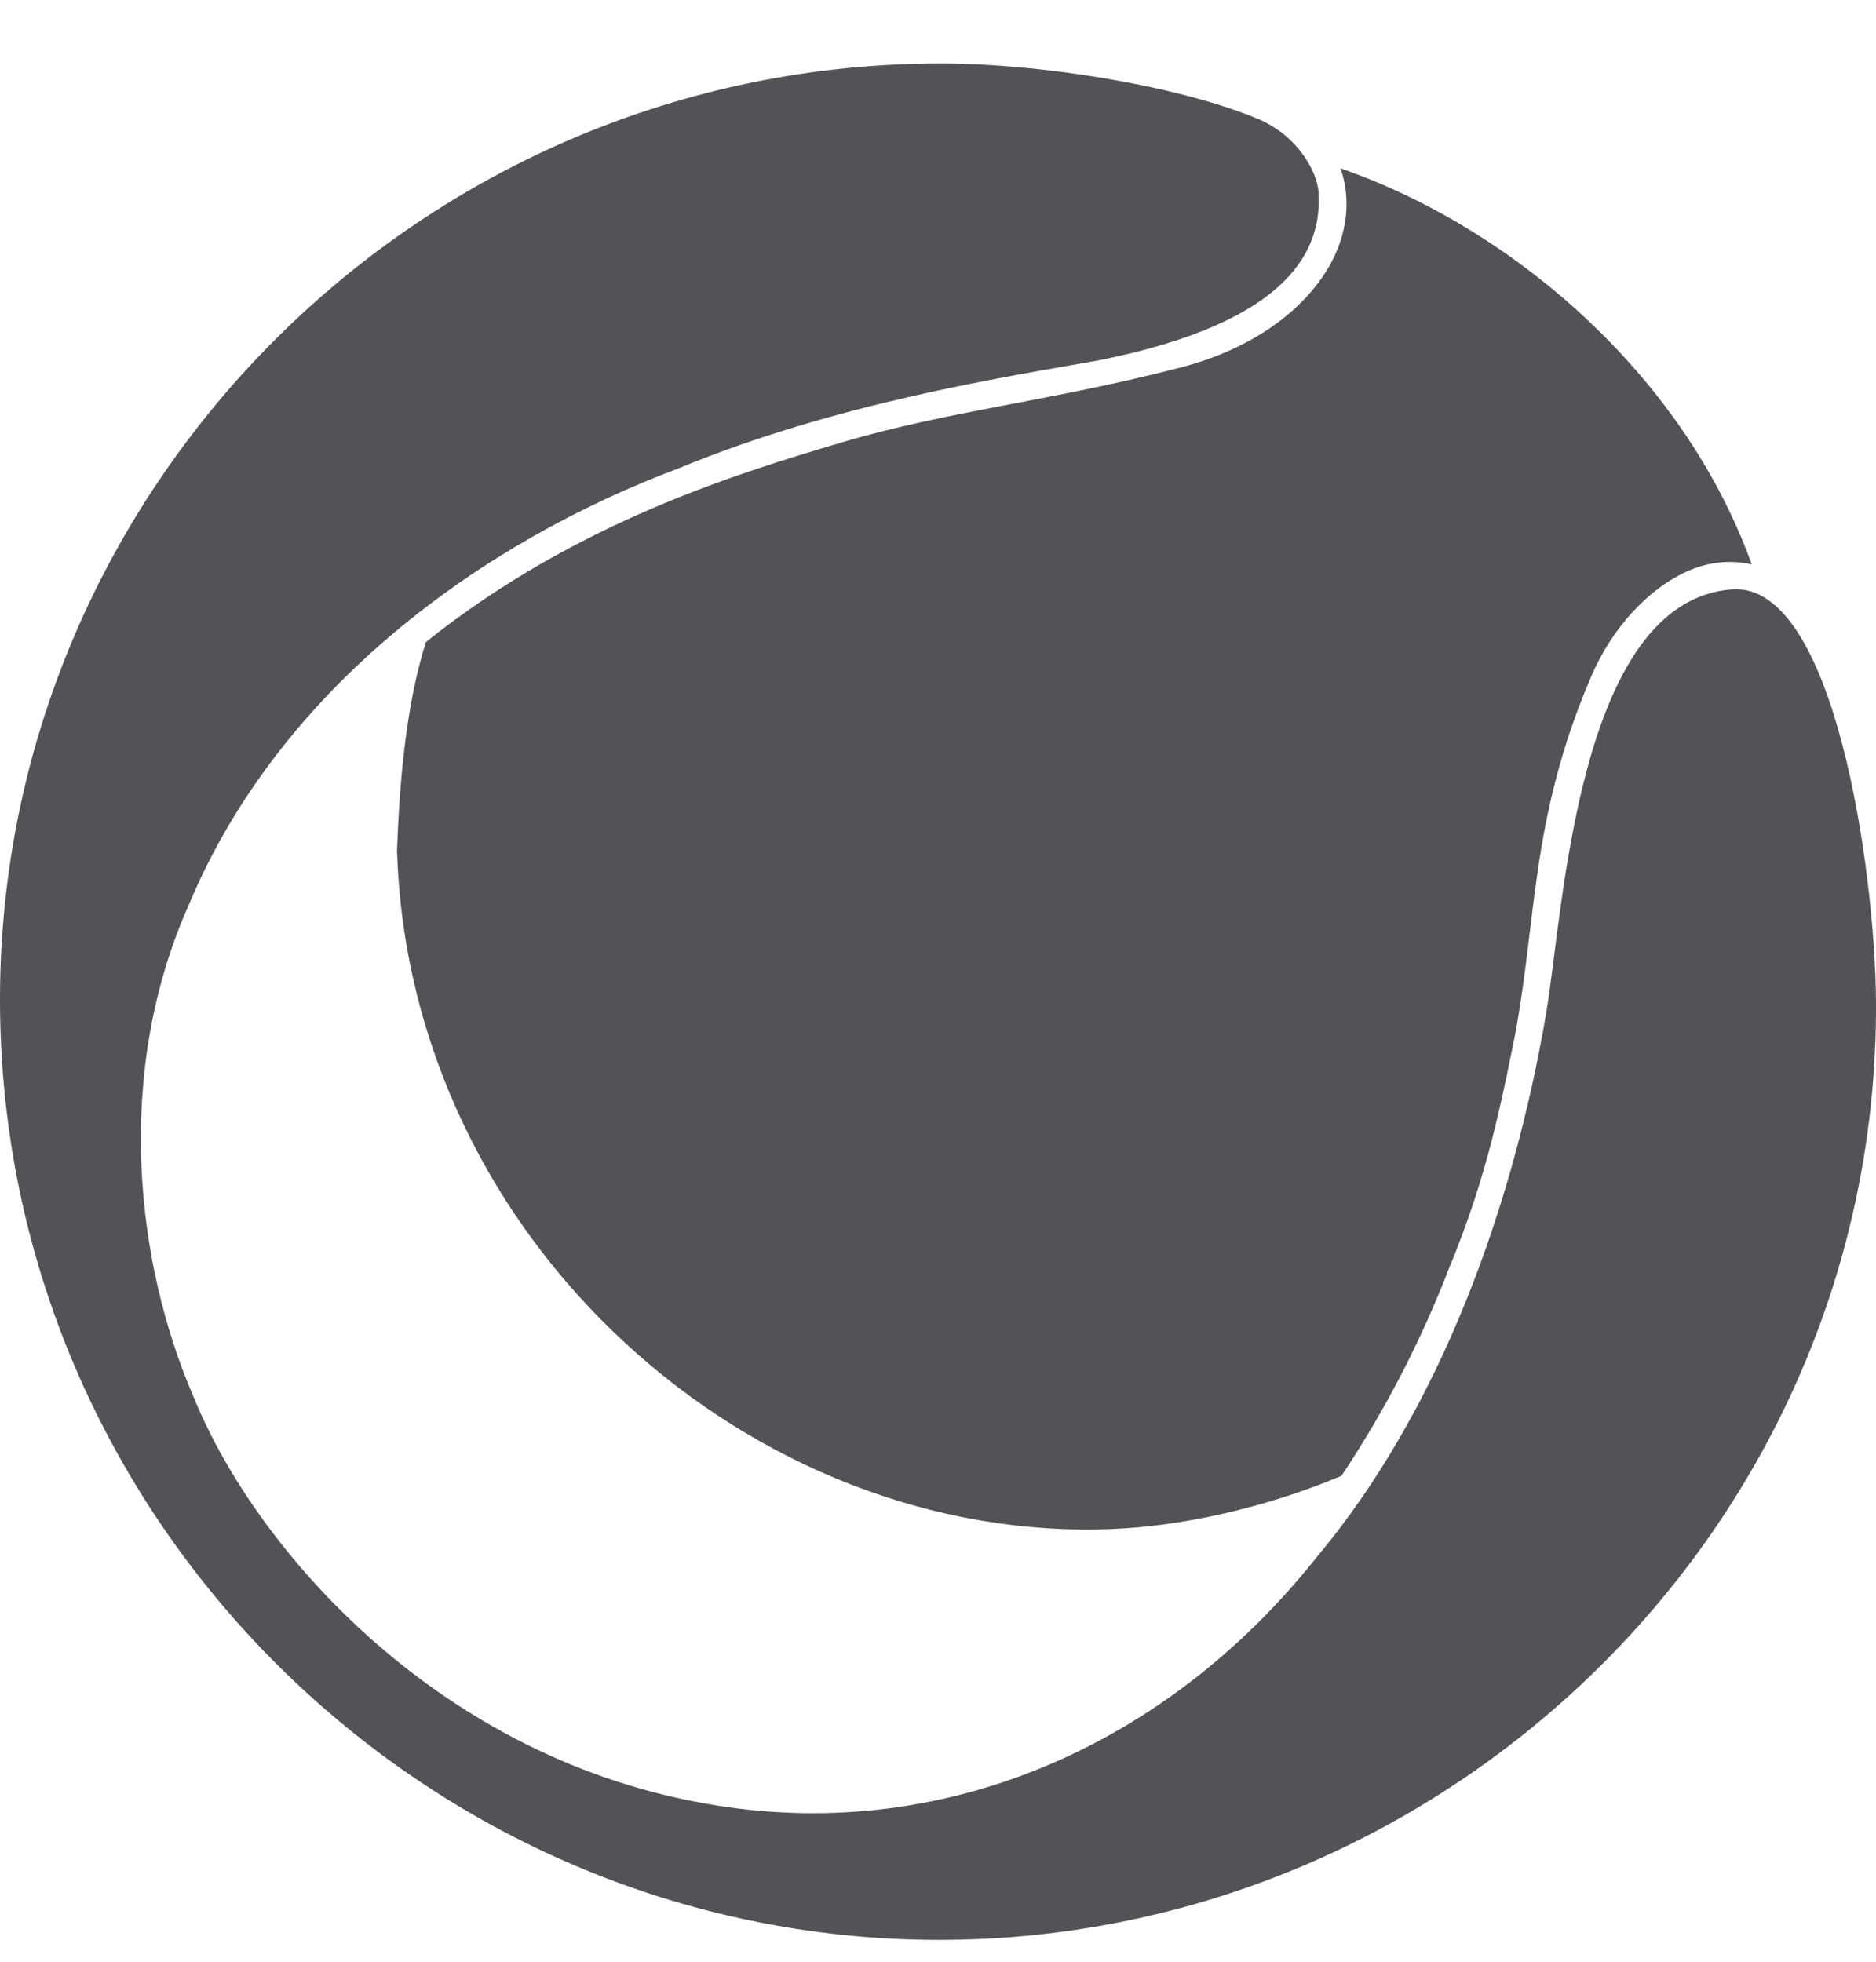 <svg width="22" height="23" viewBox="0 0 22 23" fill="none" xmlns="http://www.w3.org/2000/svg">
<g clip-path="url(#clip0_363_32247)">
<path d="M11.047 0.744C4.944 0.738 -0.003 5.705 -0 11.722C0.003 17.844 5.019 22.727 10.98 22.744C16.97 22.762 22.032 17.88 22 11.746C21.991 10.22 21.514 6.823 20.313 6.91C18.498 7.043 18.334 10.686 18.134 11.866C17.752 14.121 16.9 16.523 15.427 18.274C13.704 20.436 11.122 21.605 8.404 21.168C5.15 20.651 3.002 18.164 2.28 16.401C1.59 14.821 1.332 12.586 2.216 10.604C3.28 8.068 5.639 6.358 7.973 5.485C9.812 4.727 11.734 4.43 12.883 4.225C15.19 3.766 15.501 2.884 15.463 2.255C15.449 2.024 15.228 1.591 14.743 1.39C13.777 0.991 12.162 0.745 11.047 0.744ZM15.721 1.974C15.848 2.339 15.801 2.753 15.585 3.126C15.287 3.639 14.694 4.088 13.846 4.308C12.346 4.7 11.118 4.816 9.868 5.188C8.665 5.546 6.754 6.121 4.995 7.527C4.749 8.299 4.682 9.262 4.656 9.968C4.794 14.564 8.834 18.111 13.062 17.926C13.844 17.892 14.823 17.687 15.732 17.303C16.245 16.533 16.672 15.708 17.003 14.843L17.005 14.842V14.84C17.393 13.896 17.56 13.157 17.738 12.28C18.032 10.845 17.923 9.639 18.666 7.918C18.896 7.384 19.317 6.898 19.819 6.684C20.048 6.588 20.297 6.562 20.543 6.618C19.727 4.353 17.687 2.653 15.721 1.974Z" fill="#535257"/>
</g>
<defs>
<clipPath id="clip0_363_32247">
<rect width="22" height="22" fill="white" transform="translate(-0 0.744)"/>
</clipPath>
</defs>
</svg>
